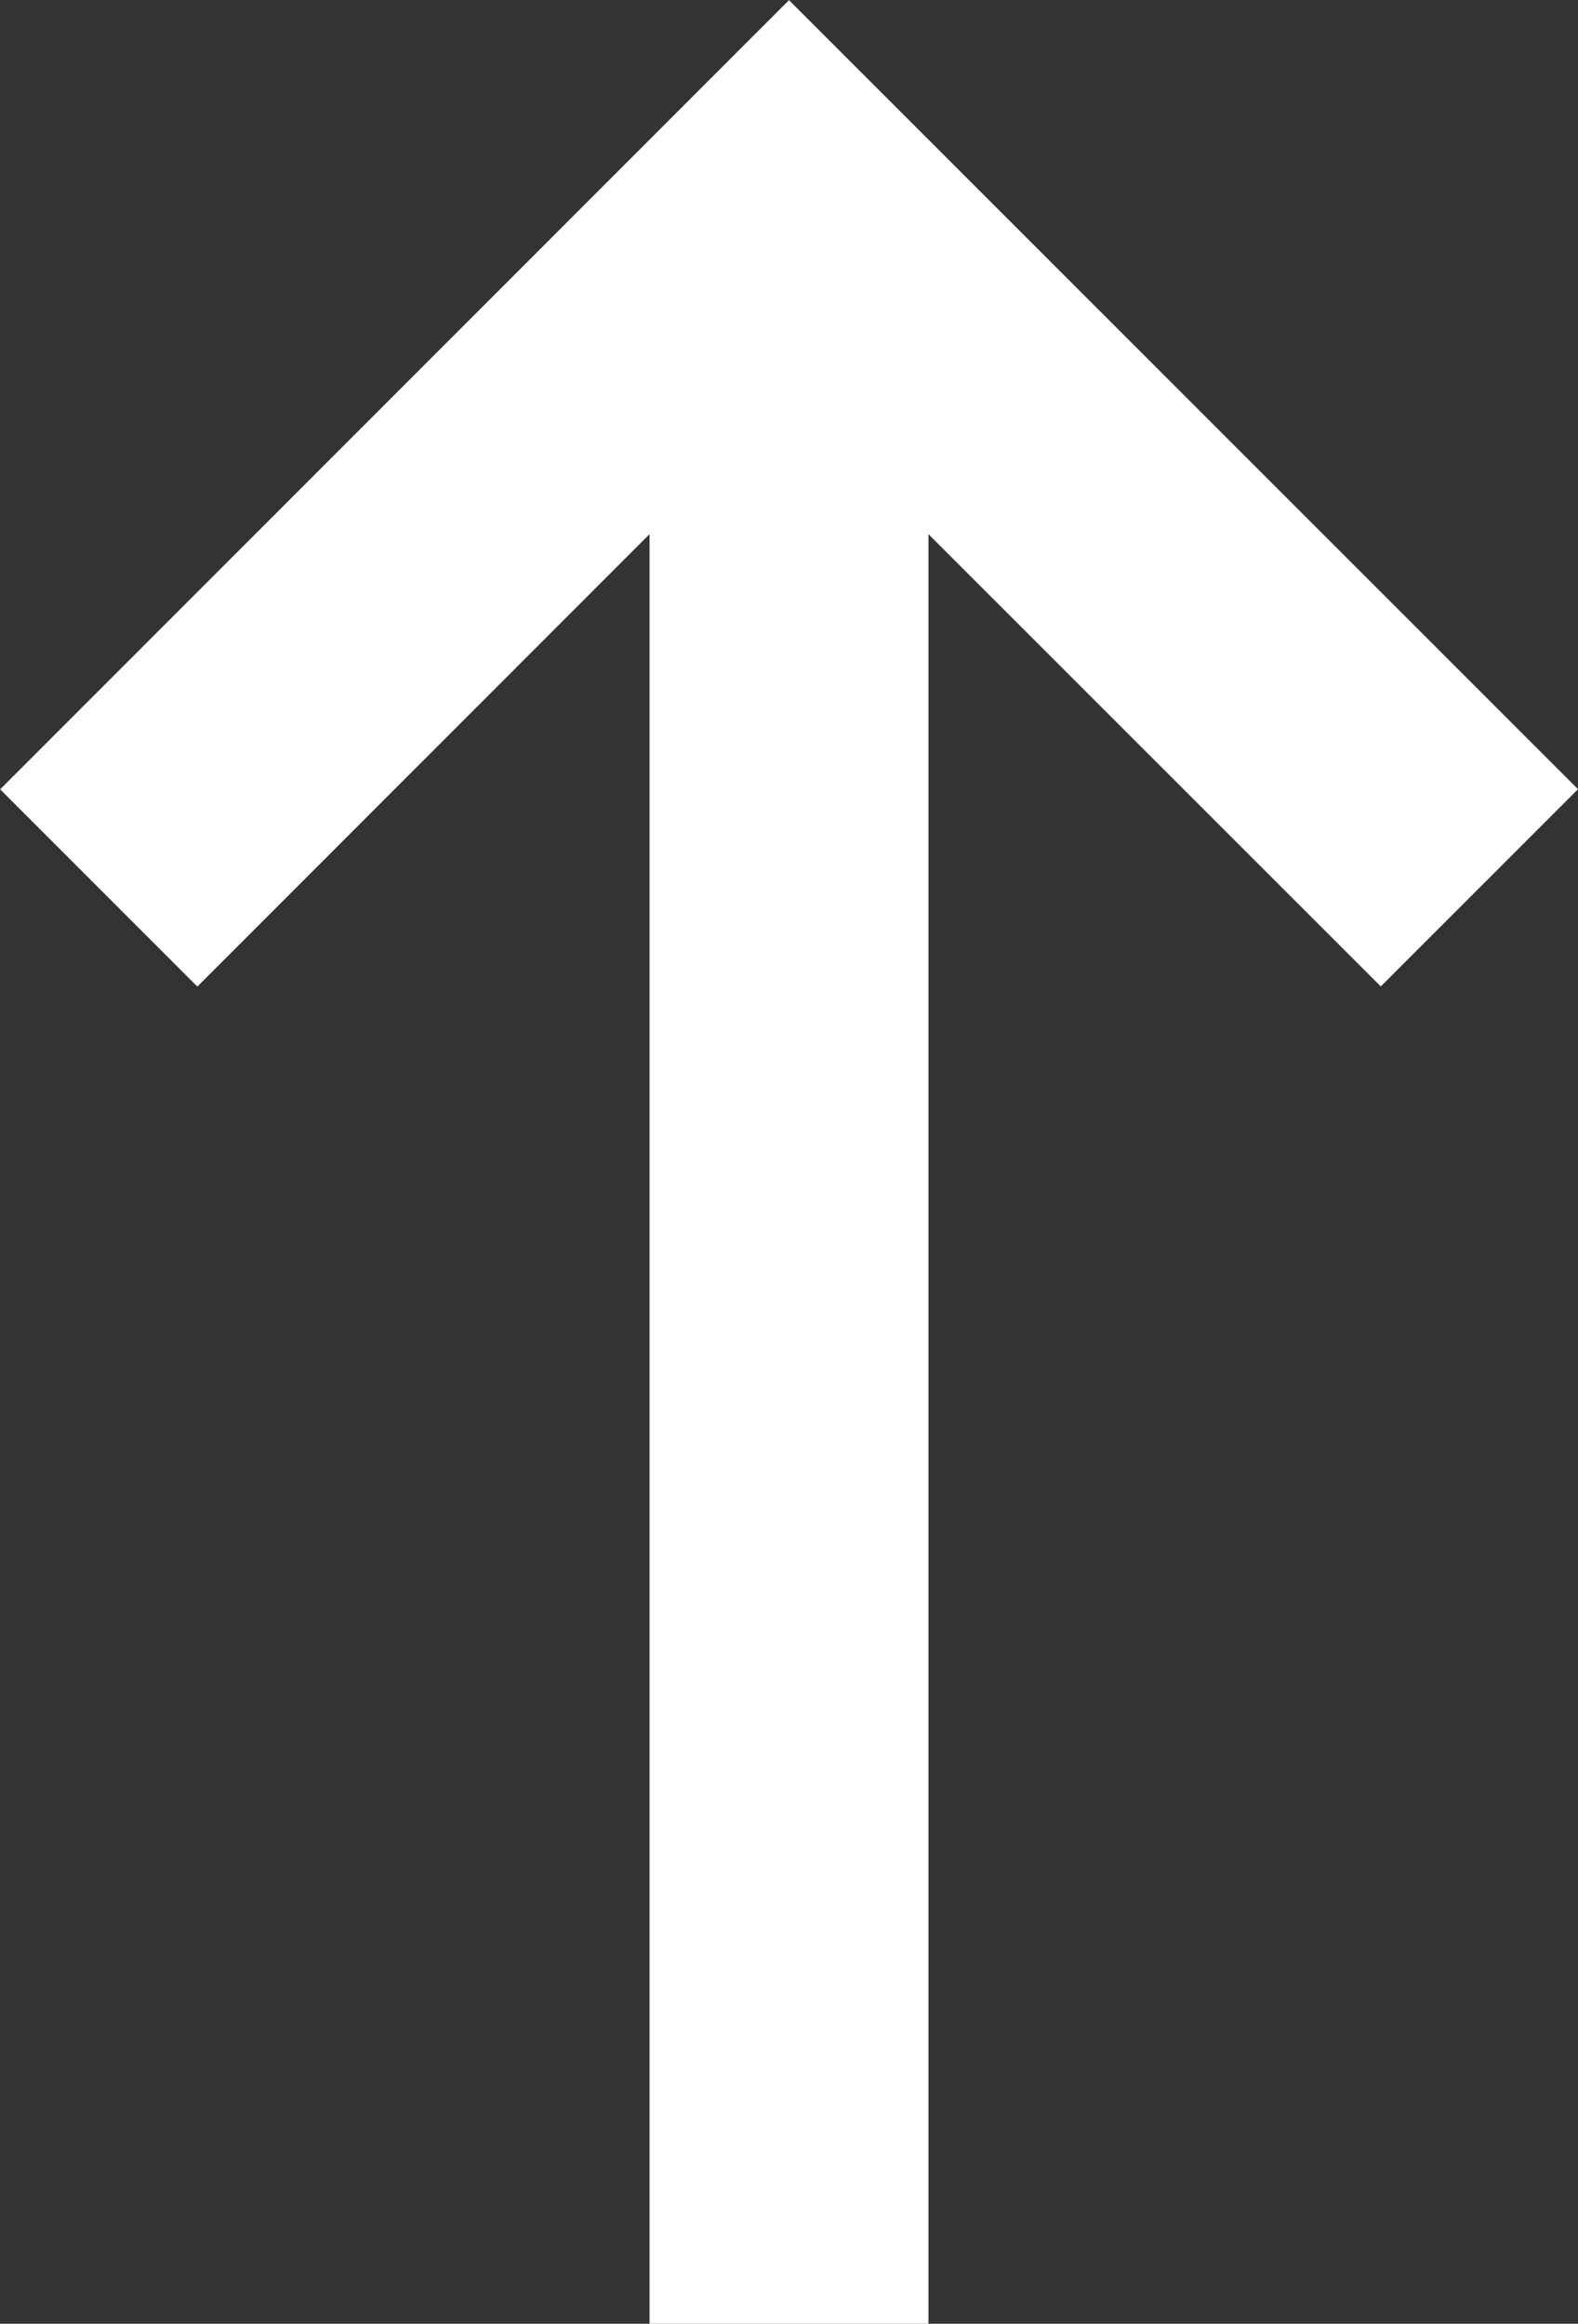 <svg xmlns="http://www.w3.org/2000/svg" width="11.314" height="16.657" viewBox="0 0 11.314 16.657">
  <rect x="0" y="0" width="11.314" height="16.657" fill="#333333" stroke="none"/>
  <g id="arrow-down" transform="translate(11.314 16.657) rotate(180)">
    <path id="arrow-down-2" data-name="arrow-down" d="M11,3.672h2V16.5l3.242-3.243,1.414,1.414L12,20.328,6.343,14.672l1.414-1.414L11,16.5Z" transform="translate(-6.343 -3.672)" fill="#fff"/>
  </g>
</svg>
